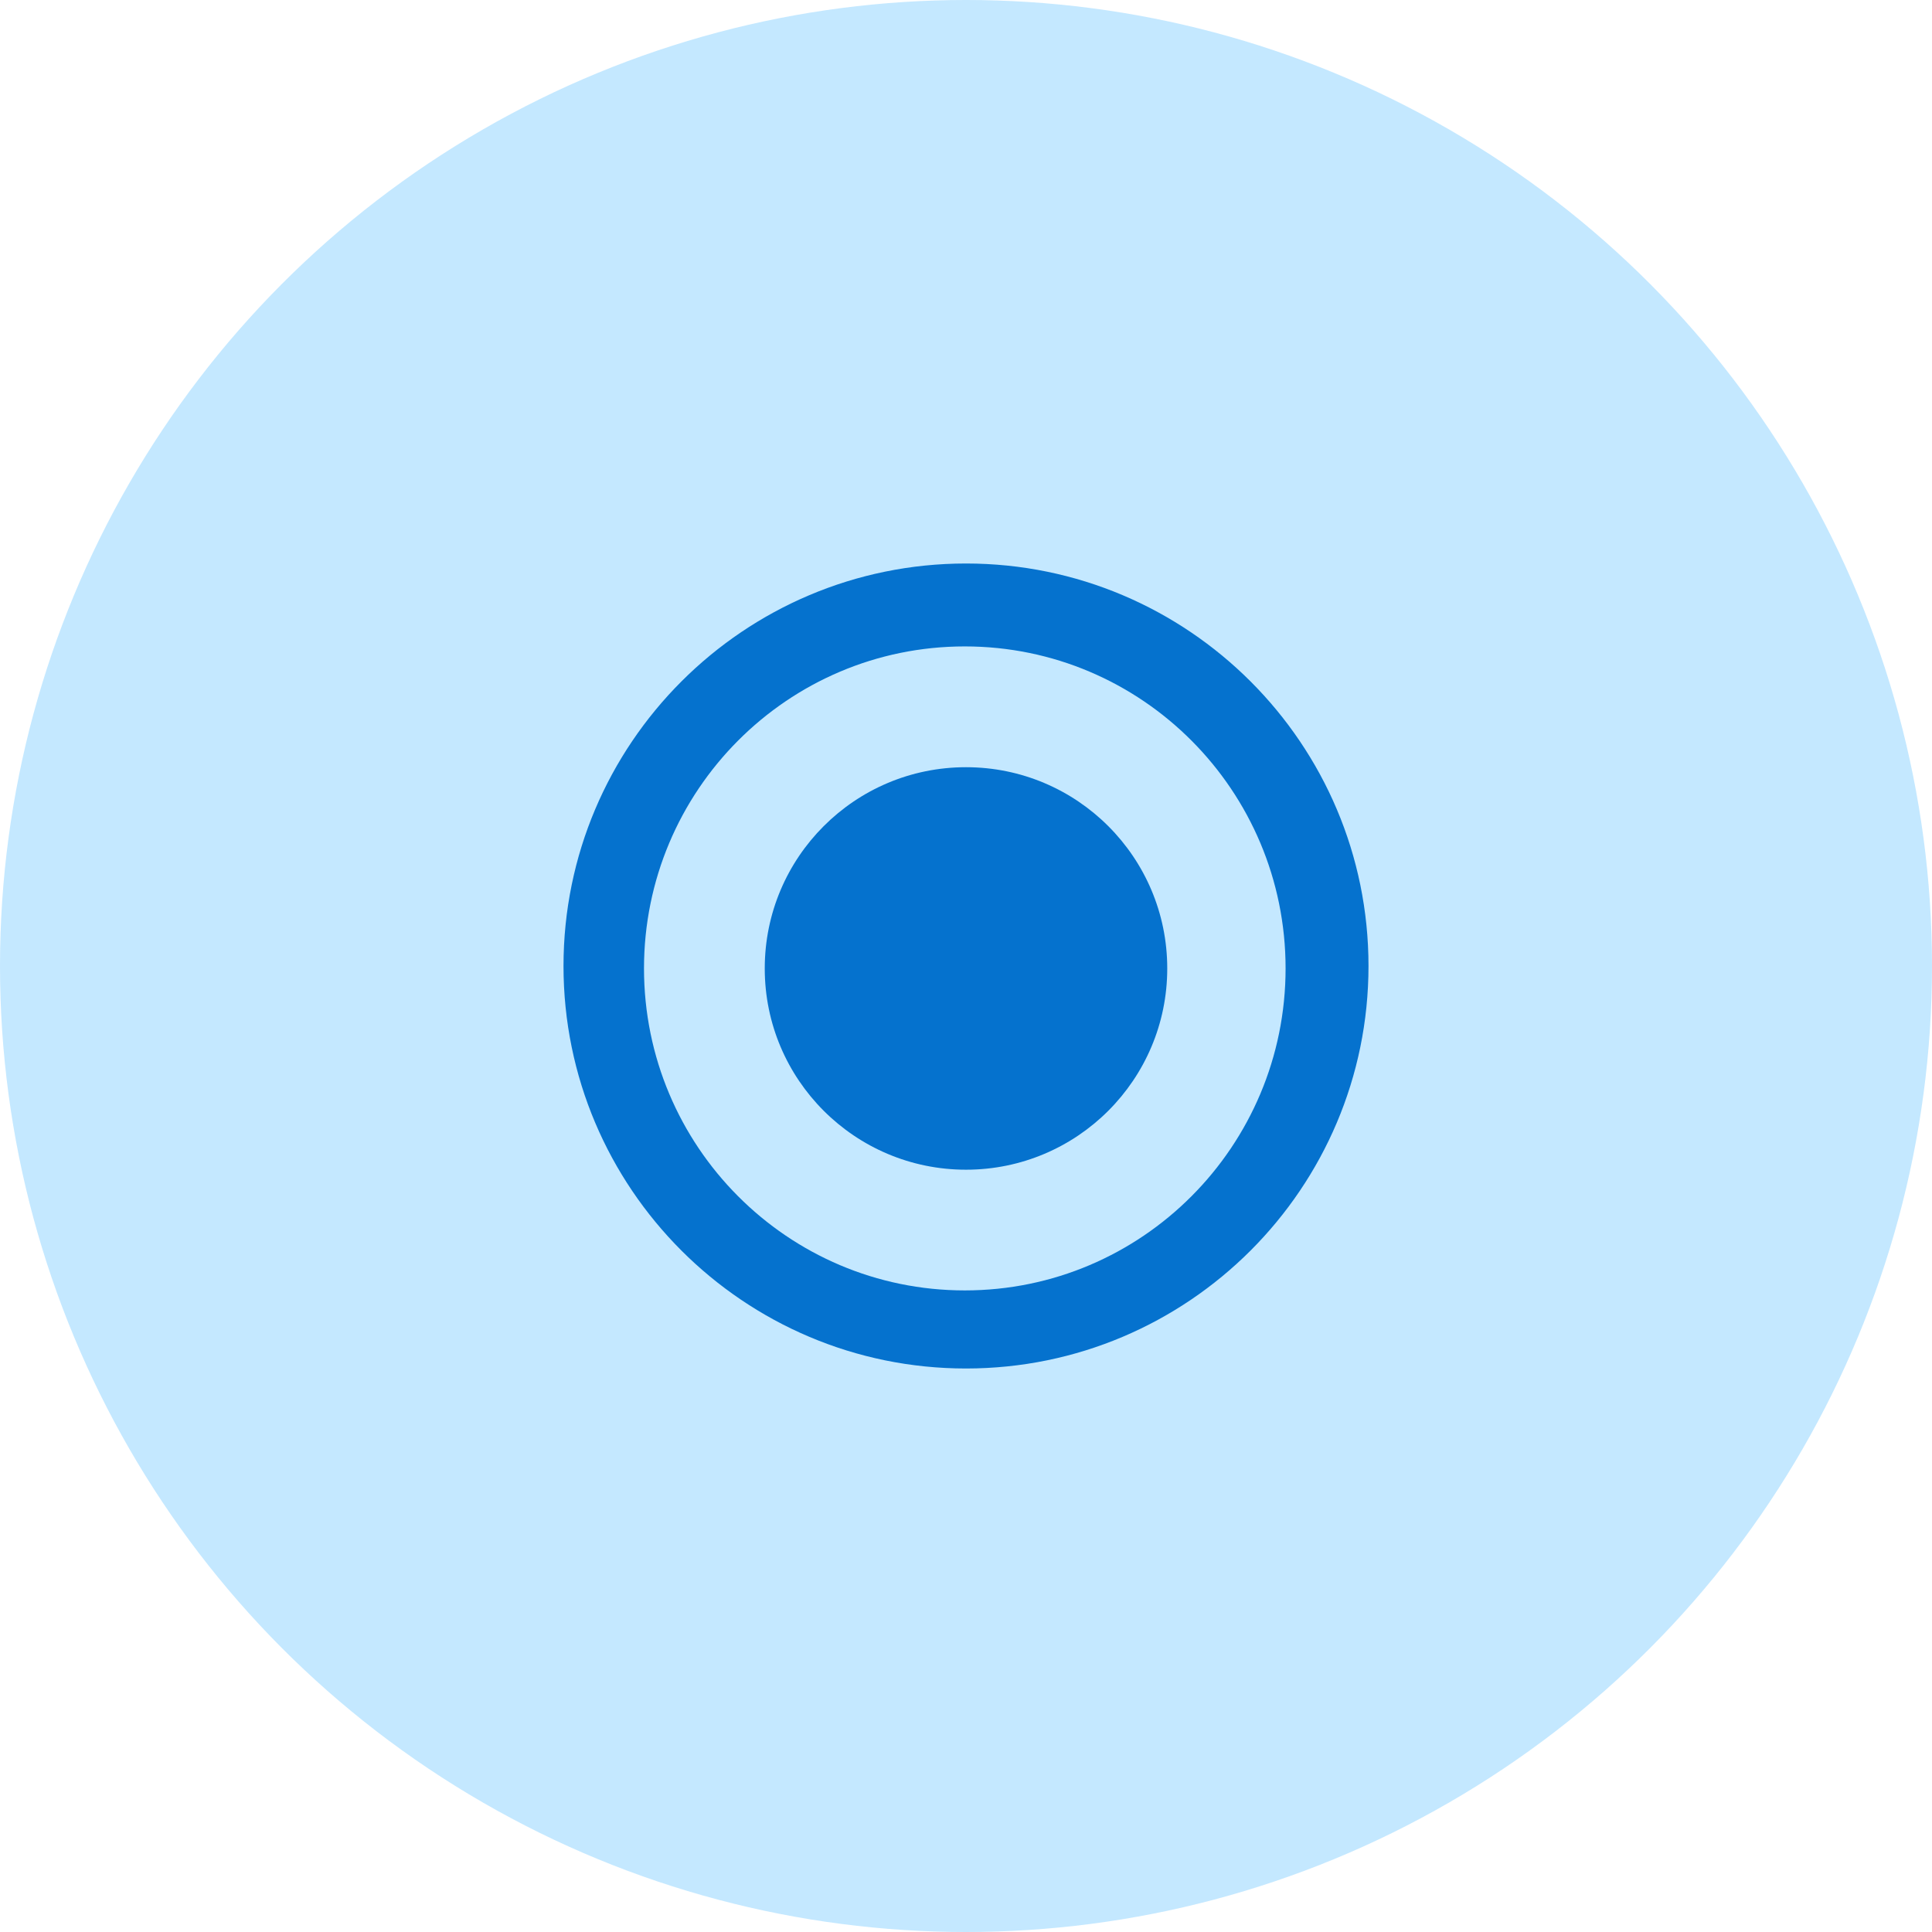 <svg xmlns="http://www.w3.org/2000/svg" viewBox="-7.5 8.5 48 48"><circle opacity=".6" fill="#9DD9FF" cx="16.5" cy="32.5" r="24"/><path fill="#0572CE" d="M26.5 32.5c0 5.52-4.48 10-10 10s-10-4.48-10-10 4.48-10 10-10 10 4.48 10 10zm-10.03-7.94c-4.4 0-7.97 3.58-7.97 8s3.57 8 7.97 8 7.97-3.58 7.97-8-3.57-8-7.97-8z"/><circle fill="#0572CE" cx="16.5" cy="32.561" r="5"/></svg>